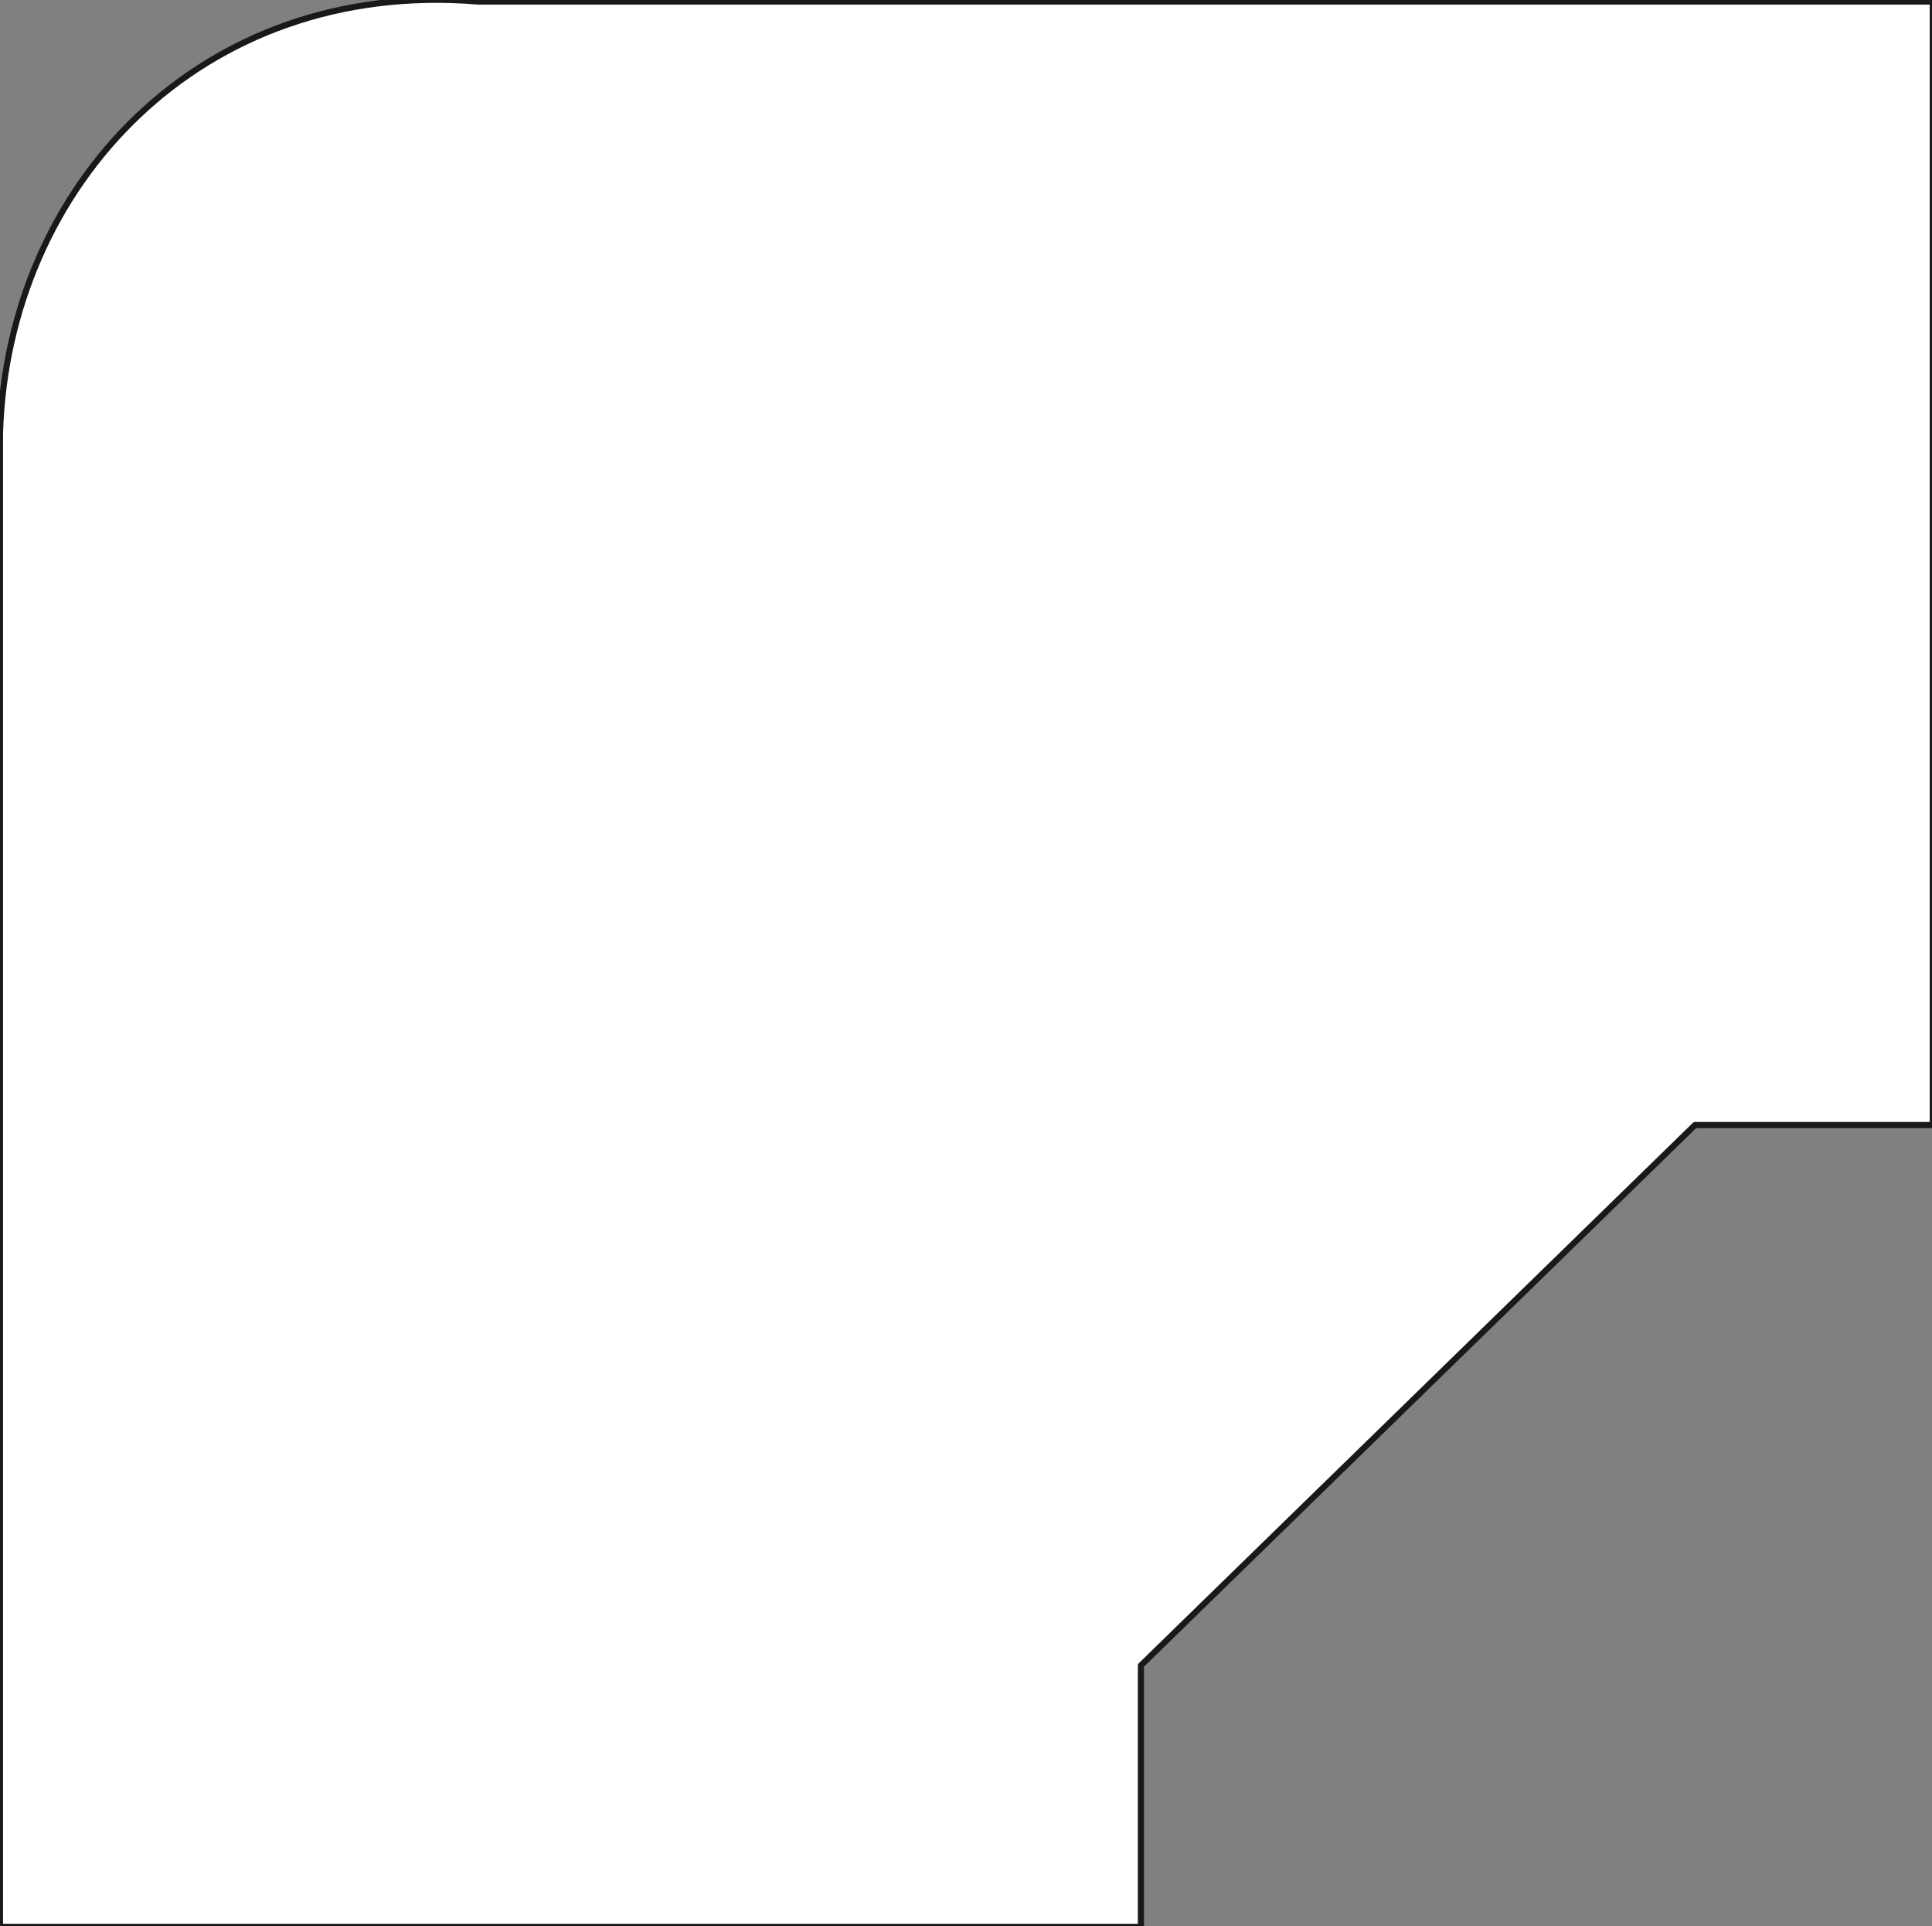 <svg xmlns="http://www.w3.org/2000/svg" xml:space="preserve" width="95.811" height="95.509" fill-rule="evenodd" stroke-linejoin="round" stroke-width="28.222" preserveAspectRatio="xMidYMid" version="1.2" viewBox="0 0 2535 2527"><rect x="0" y="0" width="2535" height="2527" fill="#808080" stroke="none"/><defs class="ClipPathGroup"><clipPath id="a" clipPathUnits="userSpaceOnUse"><path d="M0 0h2535v2527H0z"/></clipPath></defs><g class="SlideGroup"><g class="Slide" clip-path="url(#a)"><g class="Page"><g class="com.sun.star.drawing.ClosedBezierShape"><path fill="none" d="M-4-5h2545v2539H-4z" class="BoundingBox"/><path fill="#FFF" d="M627 2h1909v1474h-312l-727 709v343H0V568C10 243 264-28 627 2Z"/><path fill="none" stroke="#1B1918" stroke-linejoin="miter" stroke-width="8" d="M627 2h1909v1474h-312l-727 709v343H0V568C10 243 264-28 627 2Z"/></g></g></g></g></svg>
